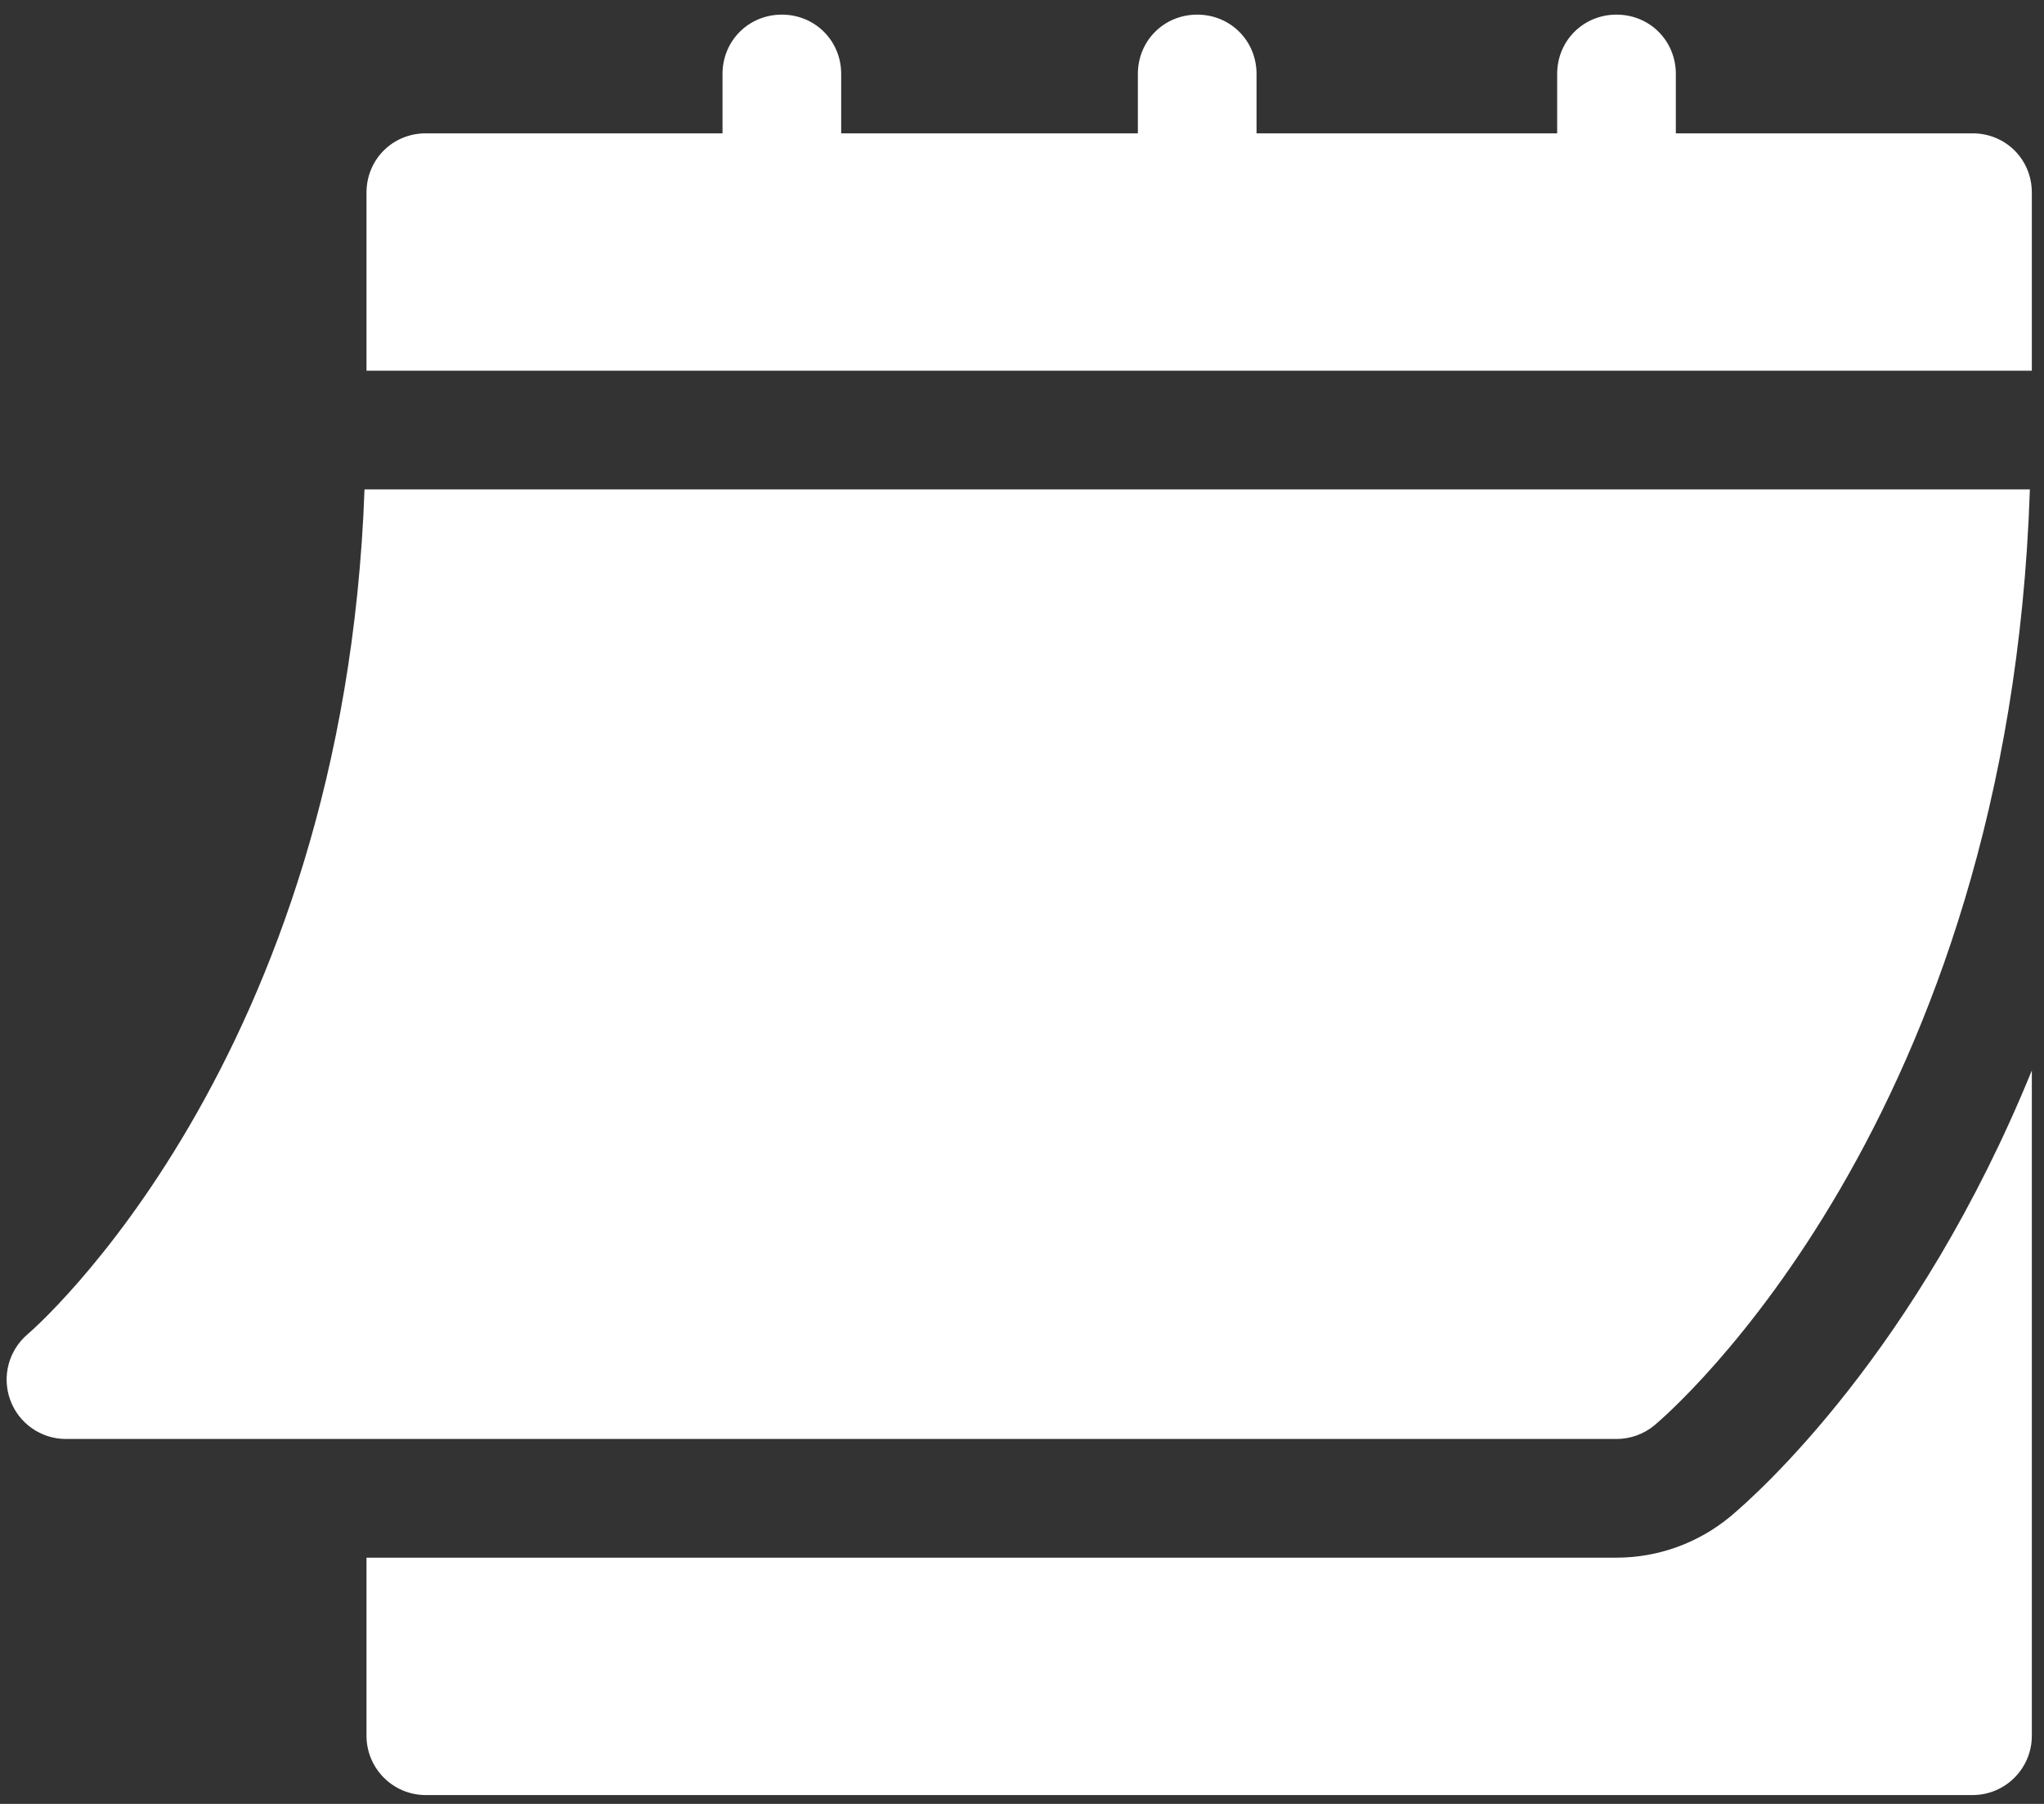 <?xml version="1.0" encoding="UTF-8"?> <svg xmlns="http://www.w3.org/2000/svg" width="102" height="90" viewBox="0 0 102 90" fill="none"><rect x="0" y="0" width="102" height="90" fill="#333333" stroke="none"/> <path d="M3.287 71.793H80.667C81.361 71.793 82.032 71.55 82.564 71.108C83.307 70.486 100.261 55.901 101.295 24.418H18.19C17.16 52.996 1.547 66.428 1.384 66.562C0.433 67.366 0.083 68.679 0.511 69.847C0.936 71.013 2.044 71.793 3.287 71.793V71.793Z" fill="white"></path> <path d="M98.433 6.652H83.628V3.691C83.628 2.033 82.325 0.73 80.667 0.73C79.009 0.73 77.706 2.033 77.706 3.691V6.652H62.704V3.691C62.704 2.033 61.401 0.73 59.743 0.73C58.084 0.73 56.782 2.033 56.782 3.691V6.652H41.977V3.691C41.977 2.033 40.674 0.73 39.016 0.73C37.358 0.73 36.055 2.033 36.055 3.691V6.652H21.25C19.592 6.652 18.289 7.955 18.289 9.613V18.496H101.393V9.613C101.393 7.955 100.091 6.652 98.433 6.652Z" fill="white"></path> <path d="M86.366 75.647C84.758 76.986 82.74 77.715 80.667 77.715H18.289V86.598C18.289 88.234 19.613 89.559 21.25 89.559H98.433C100.069 89.559 101.393 88.234 101.393 86.598V53.406C95.685 67.412 87.719 74.515 86.366 75.647Z" fill="white"></path> </svg> 